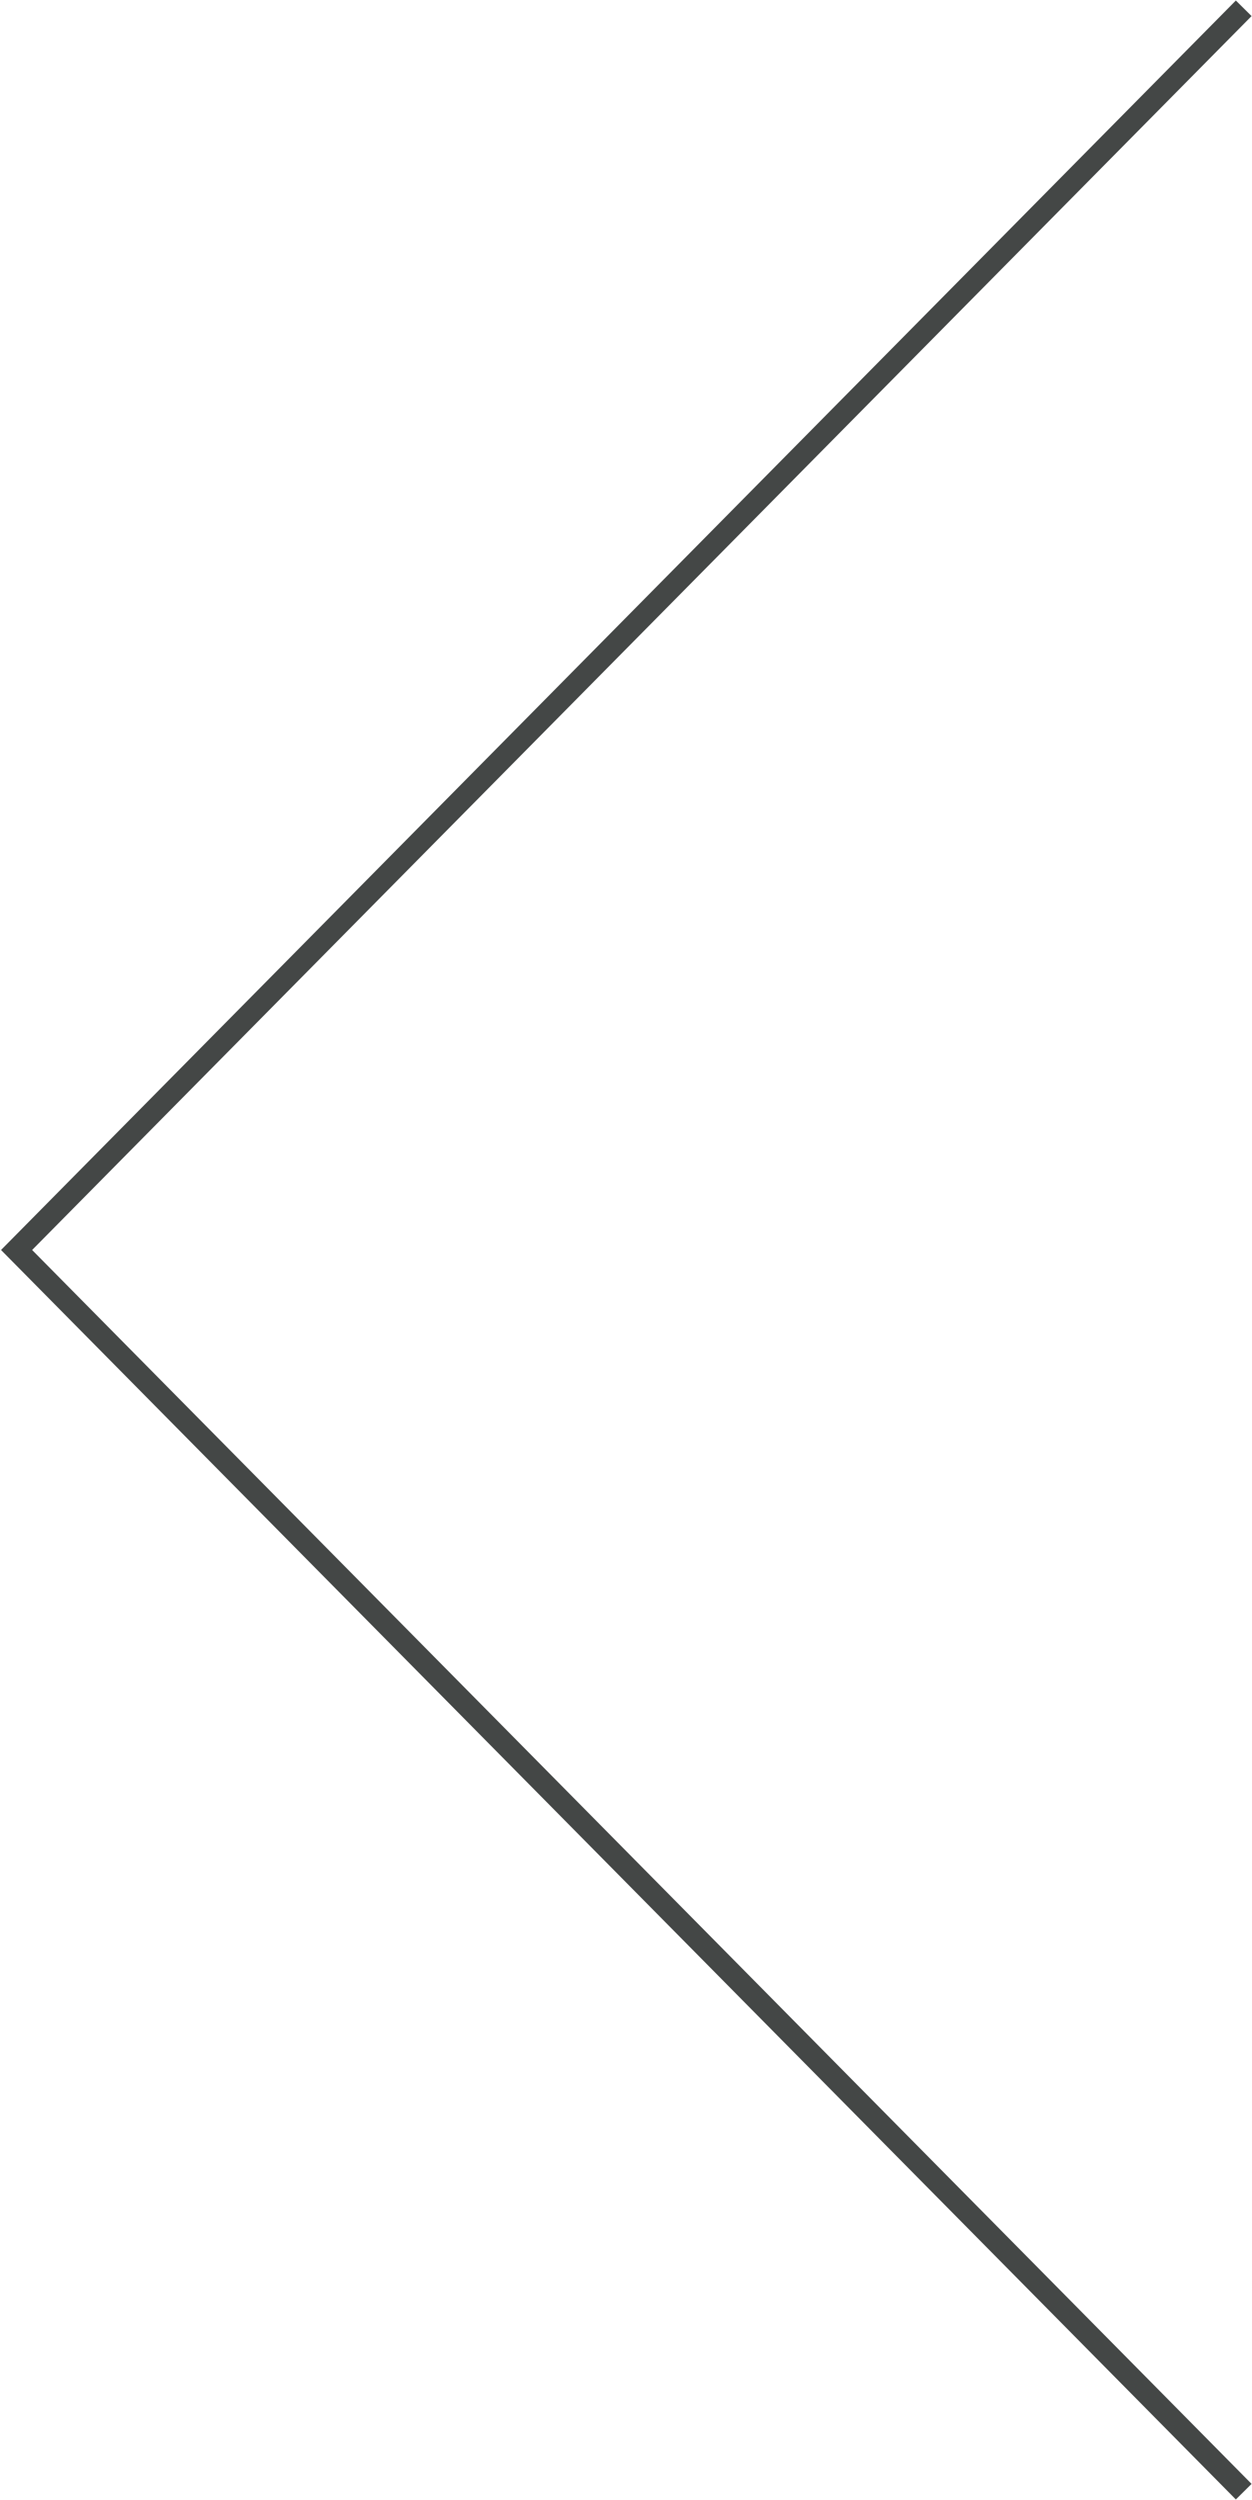 <svg xmlns="http://www.w3.org/2000/svg" width="4.53" height="9.04" viewBox="0 0 4.53 9.04">
  <defs>
    <style>
      .cls-1 {
        fill: none;
        stroke: #444746;
        stroke-miterlimit: 10;
        stroke-width: 0.08px;
      }
    </style>
  </defs>
  <title>Asset 1</title>
  <g id="Layer_2" data-name="Layer 2">
    <g id="Layer_1-2" data-name="Layer 1">
      <polyline class="cls-1" points="4.5 9.01 0.06 4.52 4.5 0.03"/>
    </g>
  </g>
</svg>
